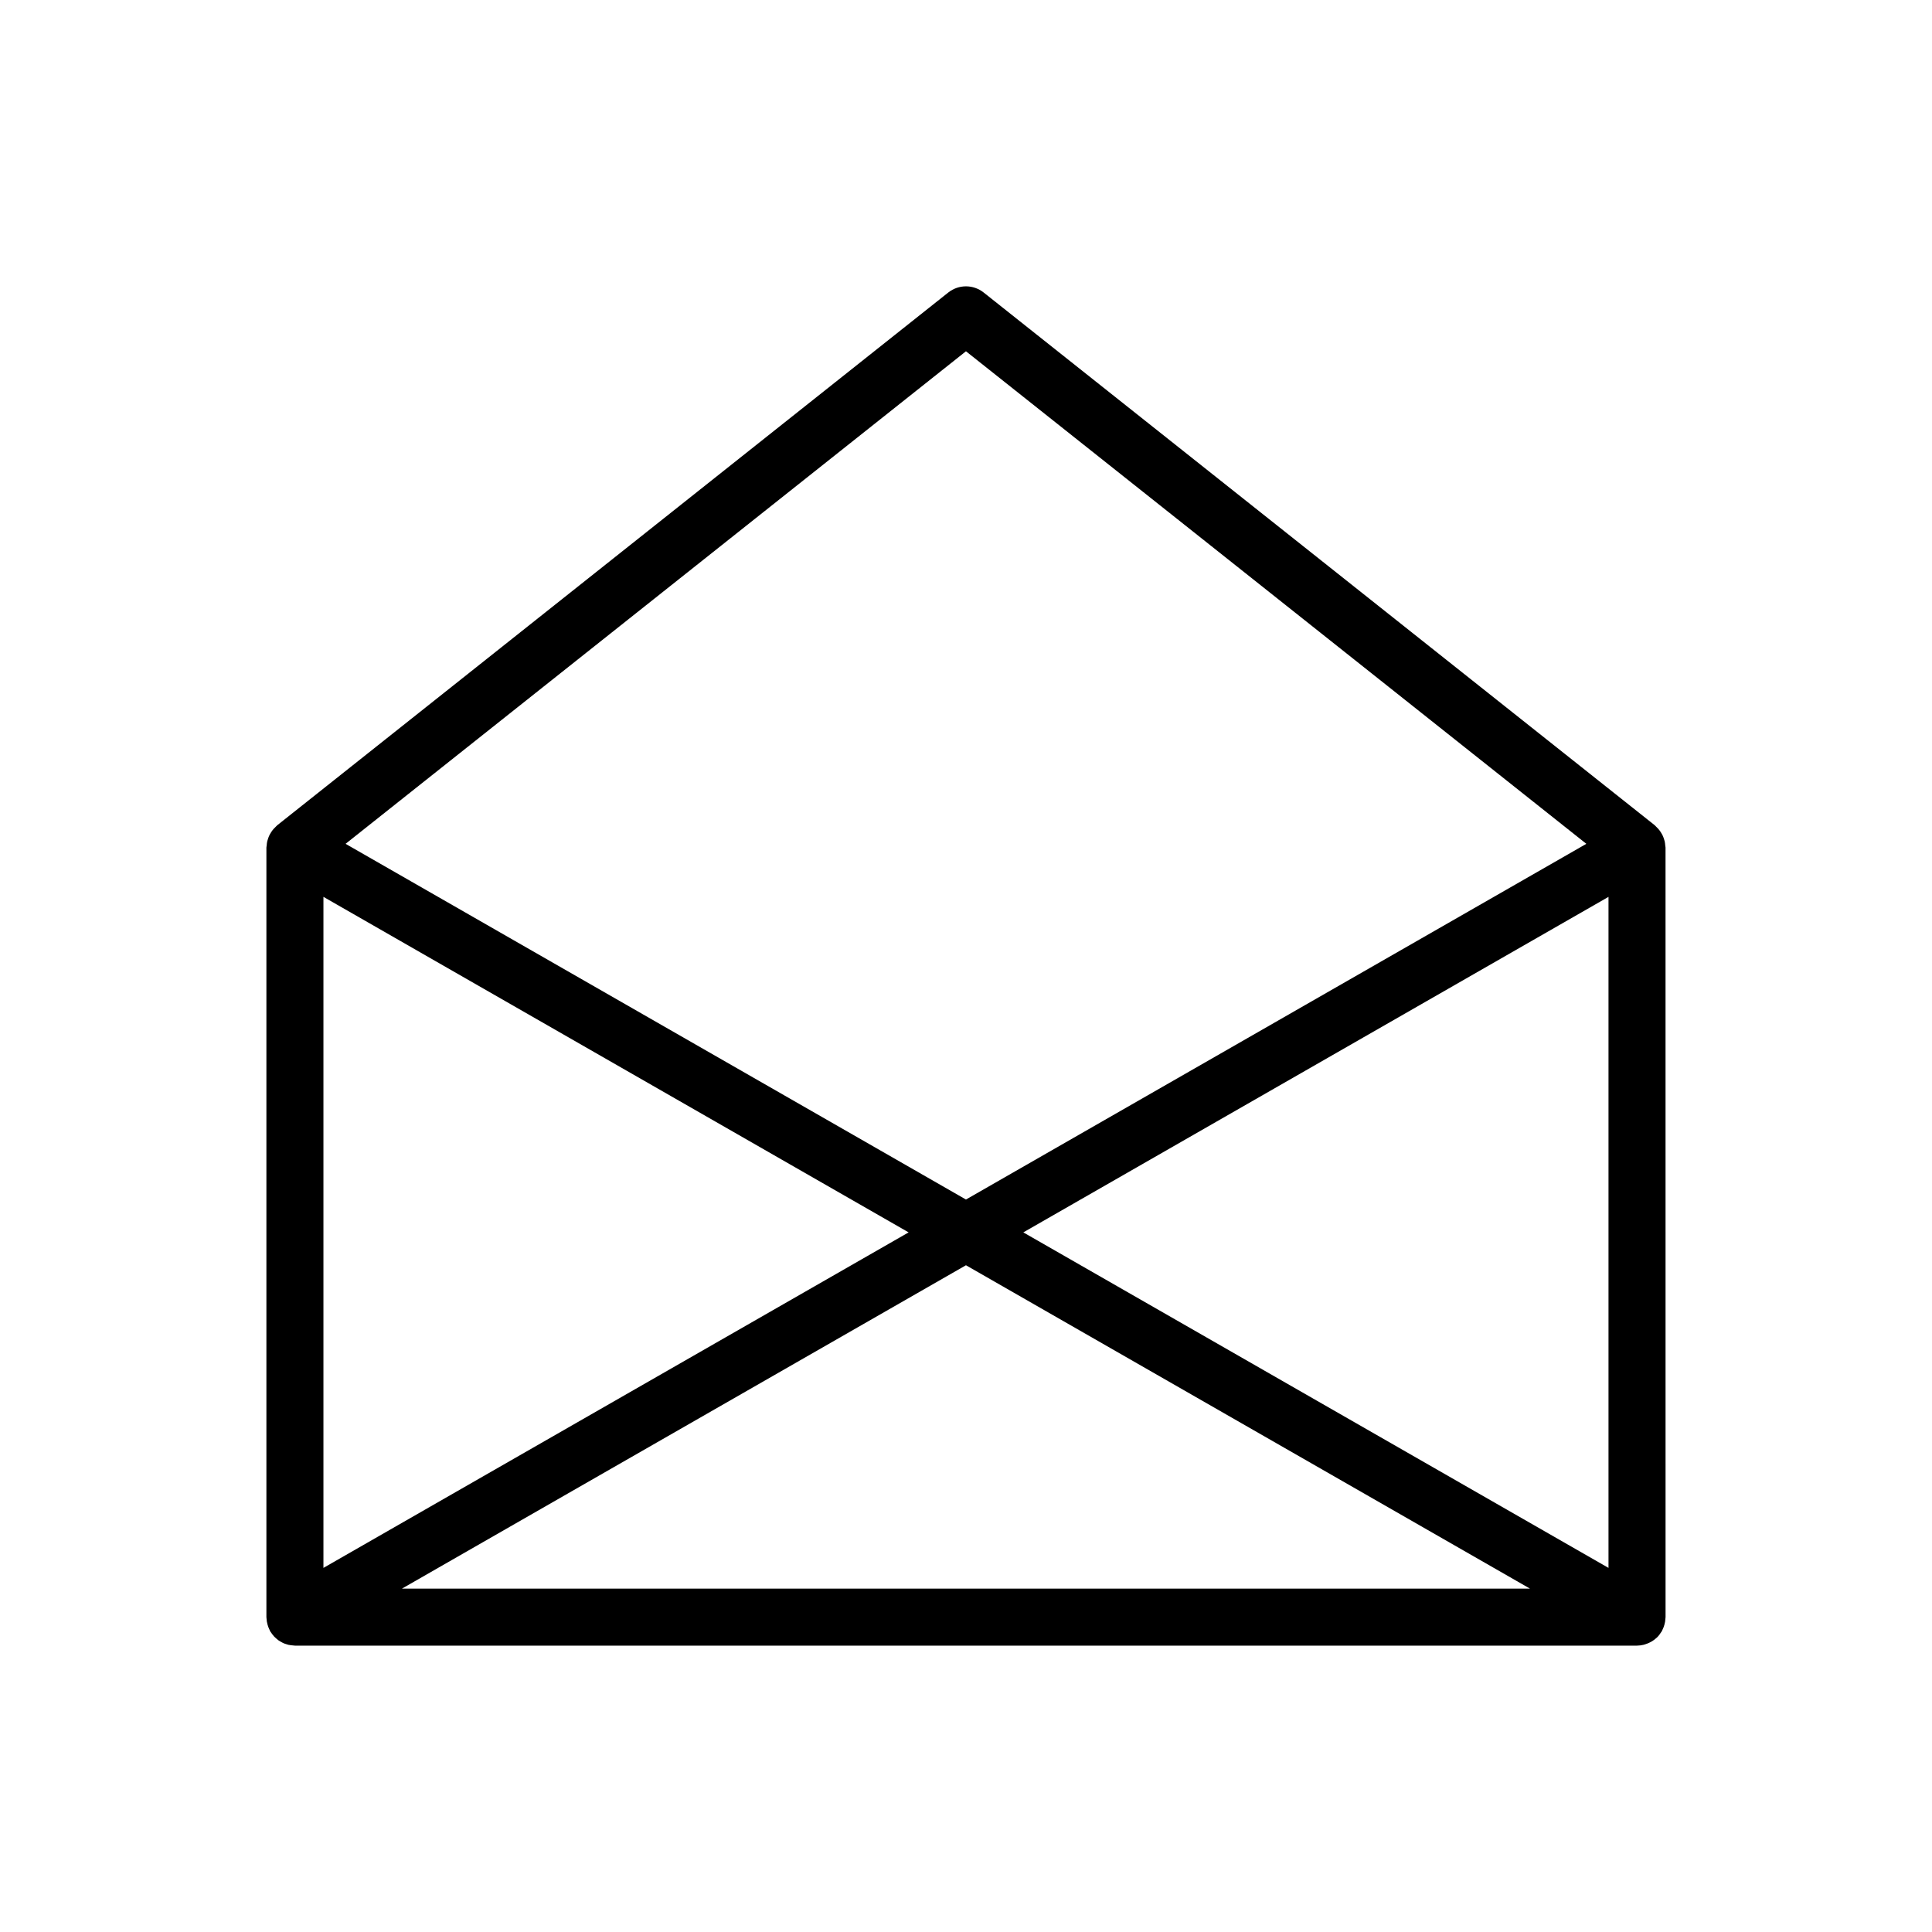 <?xml version="1.0" encoding="UTF-8"?>
<!-- Uploaded to: SVG Repo, www.svgrepo.com, Generator: SVG Repo Mixer Tools -->
<svg fill="#000000" width="800px" height="800px" version="1.1" viewBox="144 144 512 512" xmlns="http://www.w3.org/2000/svg">
 <path d="m214.73 573.78c0.039 0.238 0.098 0.469 0.156 0.699 0.066 0.242 0.133 0.48 0.223 0.715 0.098 0.246 0.203 0.484 0.316 0.715 0.066 0.133 0.105 0.273 0.176 0.402 0.051 0.082 0.109 0.145 0.16 0.223 0.137 0.223 0.293 0.422 0.449 0.629 0.152 0.195 0.301 0.387 0.465 0.559 0.168 0.172 0.344 0.328 0.523 0.484 0.191 0.168 0.379 0.336 0.578 0.484 0.191 0.137 0.395 0.246 0.598 0.367 0.215 0.125 0.43 0.25 0.656 0.359 0.211 0.102 0.438 0.172 0.66 0.246 0.242 0.086 0.484 0.168 0.73 0.227 0.215 0.051 0.434 0.082 0.656 0.109 0.281 0.039 0.559 0.074 0.848 0.086 0.082 0 0.156 0.023 0.242 0.023h355.64 0.02c0.023 0 0.047-0.004 0.07-0.004 0.586-0.004 1.152-0.09 1.699-0.223 0.16-0.039 0.316-0.102 0.484-0.152 0.418-0.133 0.816-0.293 1.195-0.488 0.168-0.086 0.324-0.16 0.484-0.258 0.449-0.277 0.867-0.586 1.25-0.945 0.051-0.051 0.105-0.086 0.16-0.137 0.422-0.422 0.777-0.91 1.094-1.422 0.039-0.066 0.098-0.105 0.133-0.172 0.074-0.133 0.109-0.266 0.176-0.398 0.117-0.238 0.227-0.469 0.316-0.719 0.09-0.238 0.156-0.473 0.223-0.711 0.066-0.23 0.117-0.465 0.156-0.707 0.047-0.273 0.07-0.539 0.086-0.816 0.004-0.141 0.039-0.273 0.039-0.414l-0.008-203.91c0-0.191-0.059-0.367-0.074-0.555-0.031-0.367-0.066-0.734-0.141-1.09-0.066-0.273-0.145-0.527-0.242-0.797-0.109-0.332-0.242-0.66-0.402-0.973-0.125-0.25-0.273-0.488-0.43-0.727-0.191-0.293-0.398-0.562-0.629-0.828-0.191-0.215-0.387-0.418-0.609-0.621-0.117-0.105-0.203-0.238-0.328-0.336l-177.84-141.18c-2.754-2.188-6.641-2.188-9.395 0l-177.84 141.19c-0.125 0.102-0.215 0.23-0.332 0.336-0.215 0.195-0.414 0.398-0.605 0.613-0.23 0.262-0.438 0.535-0.629 0.828-0.156 0.238-0.301 0.473-0.43 0.727-0.16 0.316-0.293 0.641-0.402 0.977-0.098 0.262-0.176 0.52-0.242 0.789-0.082 0.359-0.109 0.727-0.141 1.094-0.016 0.188-0.074 0.363-0.074 0.555v203.92c0 0.141 0.035 0.273 0.039 0.414 0.008 0.27 0.035 0.543 0.082 0.812zm355.54-14.273-155.08-88.914 155.08-88.914zm-170.28-80.203 149.46 85.691h-298.92zm-15.195-8.711-155.08 88.914v-177.83zm15.195-233.5 164.41 130.53-164.41 94.266-164.41-94.266z"/>
</svg>